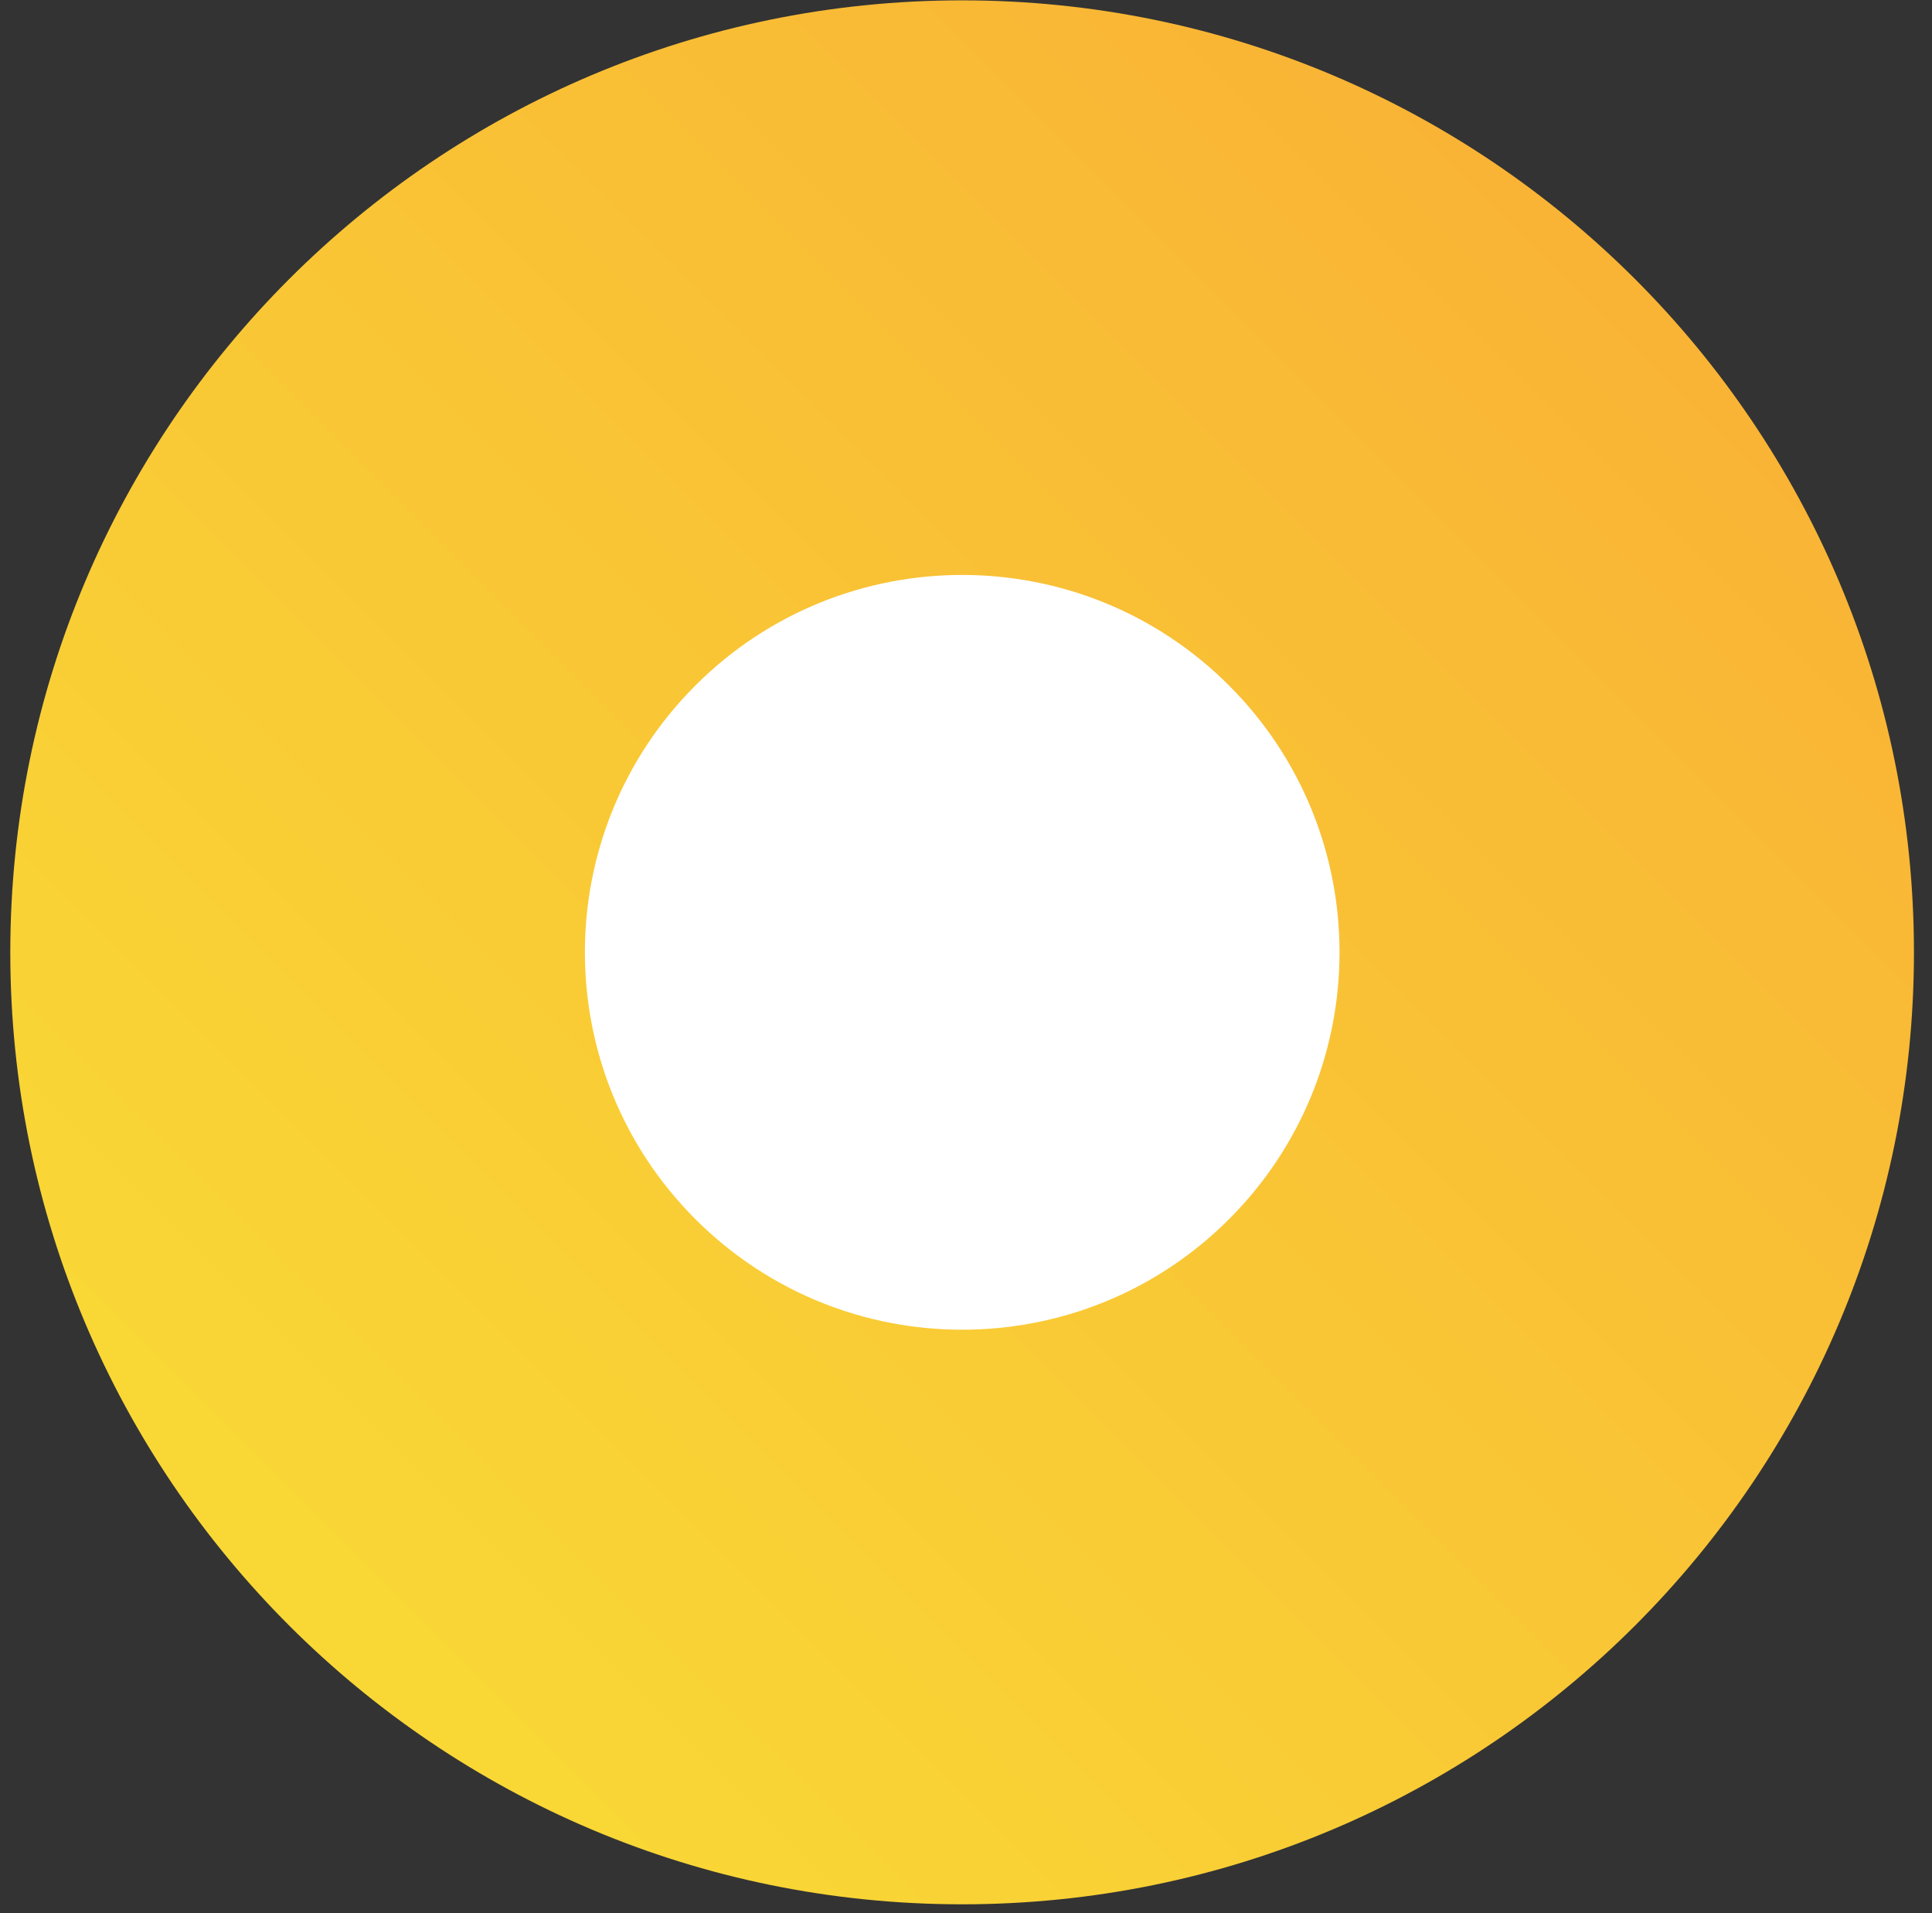 <?xml version="1.0" encoding="UTF-8"?> <svg xmlns="http://www.w3.org/2000/svg" width="100" height="99" viewBox="0 0 100 99" fill="none"><rect x="0" y="0" width="100" height="99" fill="#333333" stroke="none"/><path d="M49.799 98.55C77.008 98.55 99.066 76.493 99.066 49.284C99.066 22.075 77.008 0.018 49.799 0.018C22.59 0.018 0.533 22.075 0.533 49.284C0.533 76.493 22.59 98.55 49.799 98.55Z" fill="url(#paint0_linear_4_159)"></path><path d="M63.614 63.094C71.241 55.467 71.241 43.101 63.614 35.474C55.987 27.847 43.621 27.847 35.994 35.474C28.367 43.101 28.367 55.467 35.994 63.094C43.621 70.721 55.987 70.721 63.614 63.094Z" fill="white"></path><defs><linearGradient id="paint0_linear_4_159" x1="15.692" y1="83.387" x2="95.131" y2="3.947" gradientUnits="userSpaceOnUse"><stop stop-color="#F9D835"></stop><stop offset="1" stop-color="#F9AE35"></stop></linearGradient></defs></svg> 